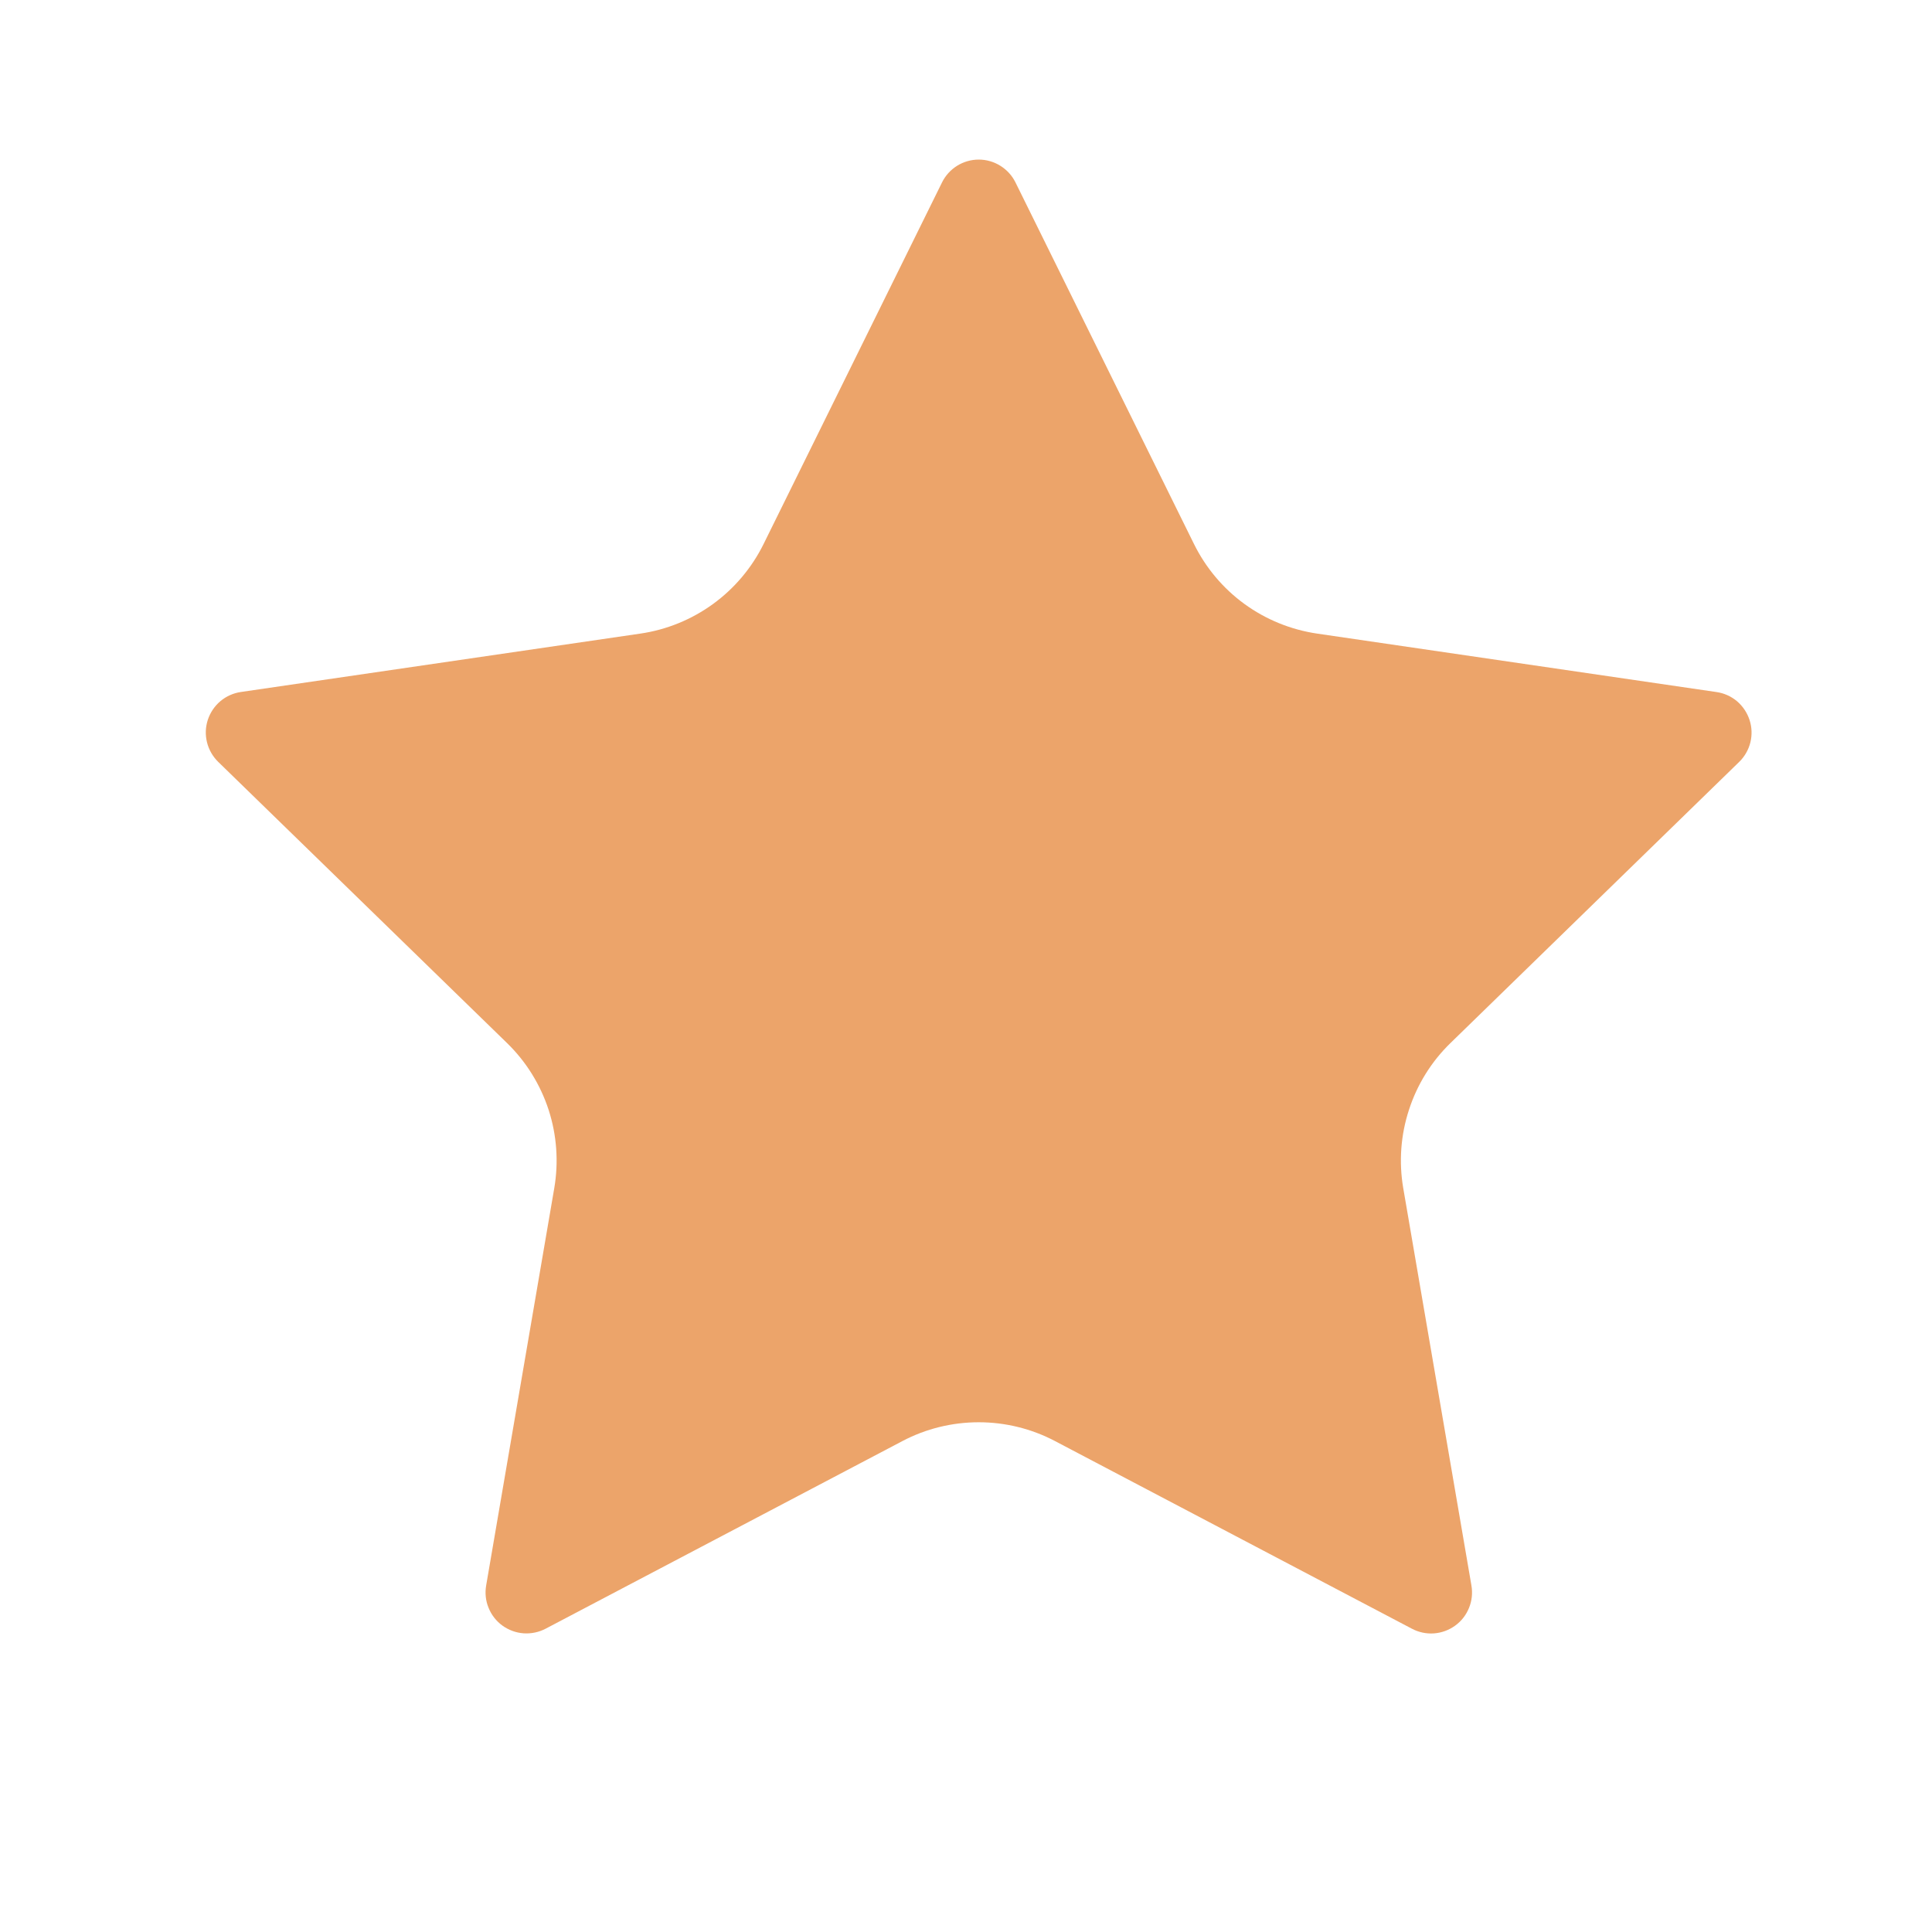 <svg width="25" height="25" viewBox="0 0 25 25" fill="none" xmlns="http://www.w3.org/2000/svg">
<path d="M12.19 2.36C12.234 2.271 12.302 2.197 12.385 2.145C12.469 2.093 12.566 2.065 12.665 2.065C12.764 2.065 12.861 2.093 12.944 2.145C13.028 2.197 13.096 2.271 13.14 2.36L15.45 7.039C15.602 7.347 15.826 7.614 16.104 7.816C16.382 8.018 16.705 8.149 17.045 8.199L22.211 8.955C22.309 8.969 22.401 9.01 22.477 9.074C22.552 9.138 22.608 9.222 22.639 9.316C22.67 9.41 22.673 9.51 22.65 9.606C22.626 9.702 22.576 9.79 22.505 9.859L18.769 13.497C18.522 13.737 18.338 14.033 18.232 14.361C18.125 14.688 18.1 15.036 18.158 15.375L19.04 20.515C19.057 20.613 19.047 20.714 19.009 20.806C18.972 20.898 18.91 20.978 18.829 21.036C18.749 21.094 18.654 21.129 18.555 21.136C18.456 21.143 18.357 21.122 18.269 21.075L13.651 18.647C13.347 18.487 13.008 18.404 12.665 18.404C12.321 18.404 11.982 18.487 11.678 18.647L7.061 21.075C6.973 21.121 6.874 21.142 6.775 21.135C6.676 21.128 6.582 21.093 6.501 21.035C6.421 20.977 6.359 20.897 6.322 20.805C6.284 20.713 6.274 20.613 6.291 20.515L7.172 15.376C7.23 15.037 7.205 14.688 7.099 14.361C6.992 14.034 6.808 13.737 6.561 13.497L2.825 9.86C2.754 9.791 2.703 9.703 2.679 9.607C2.655 9.511 2.658 9.41 2.689 9.315C2.72 9.221 2.776 9.137 2.852 9.073C2.928 9.009 3.021 8.968 3.119 8.954L8.284 8.199C8.624 8.15 8.948 8.018 9.226 7.816C9.504 7.614 9.729 7.347 9.881 7.039L12.19 2.36Z" fill="#ECA46A"/>
</svg>
